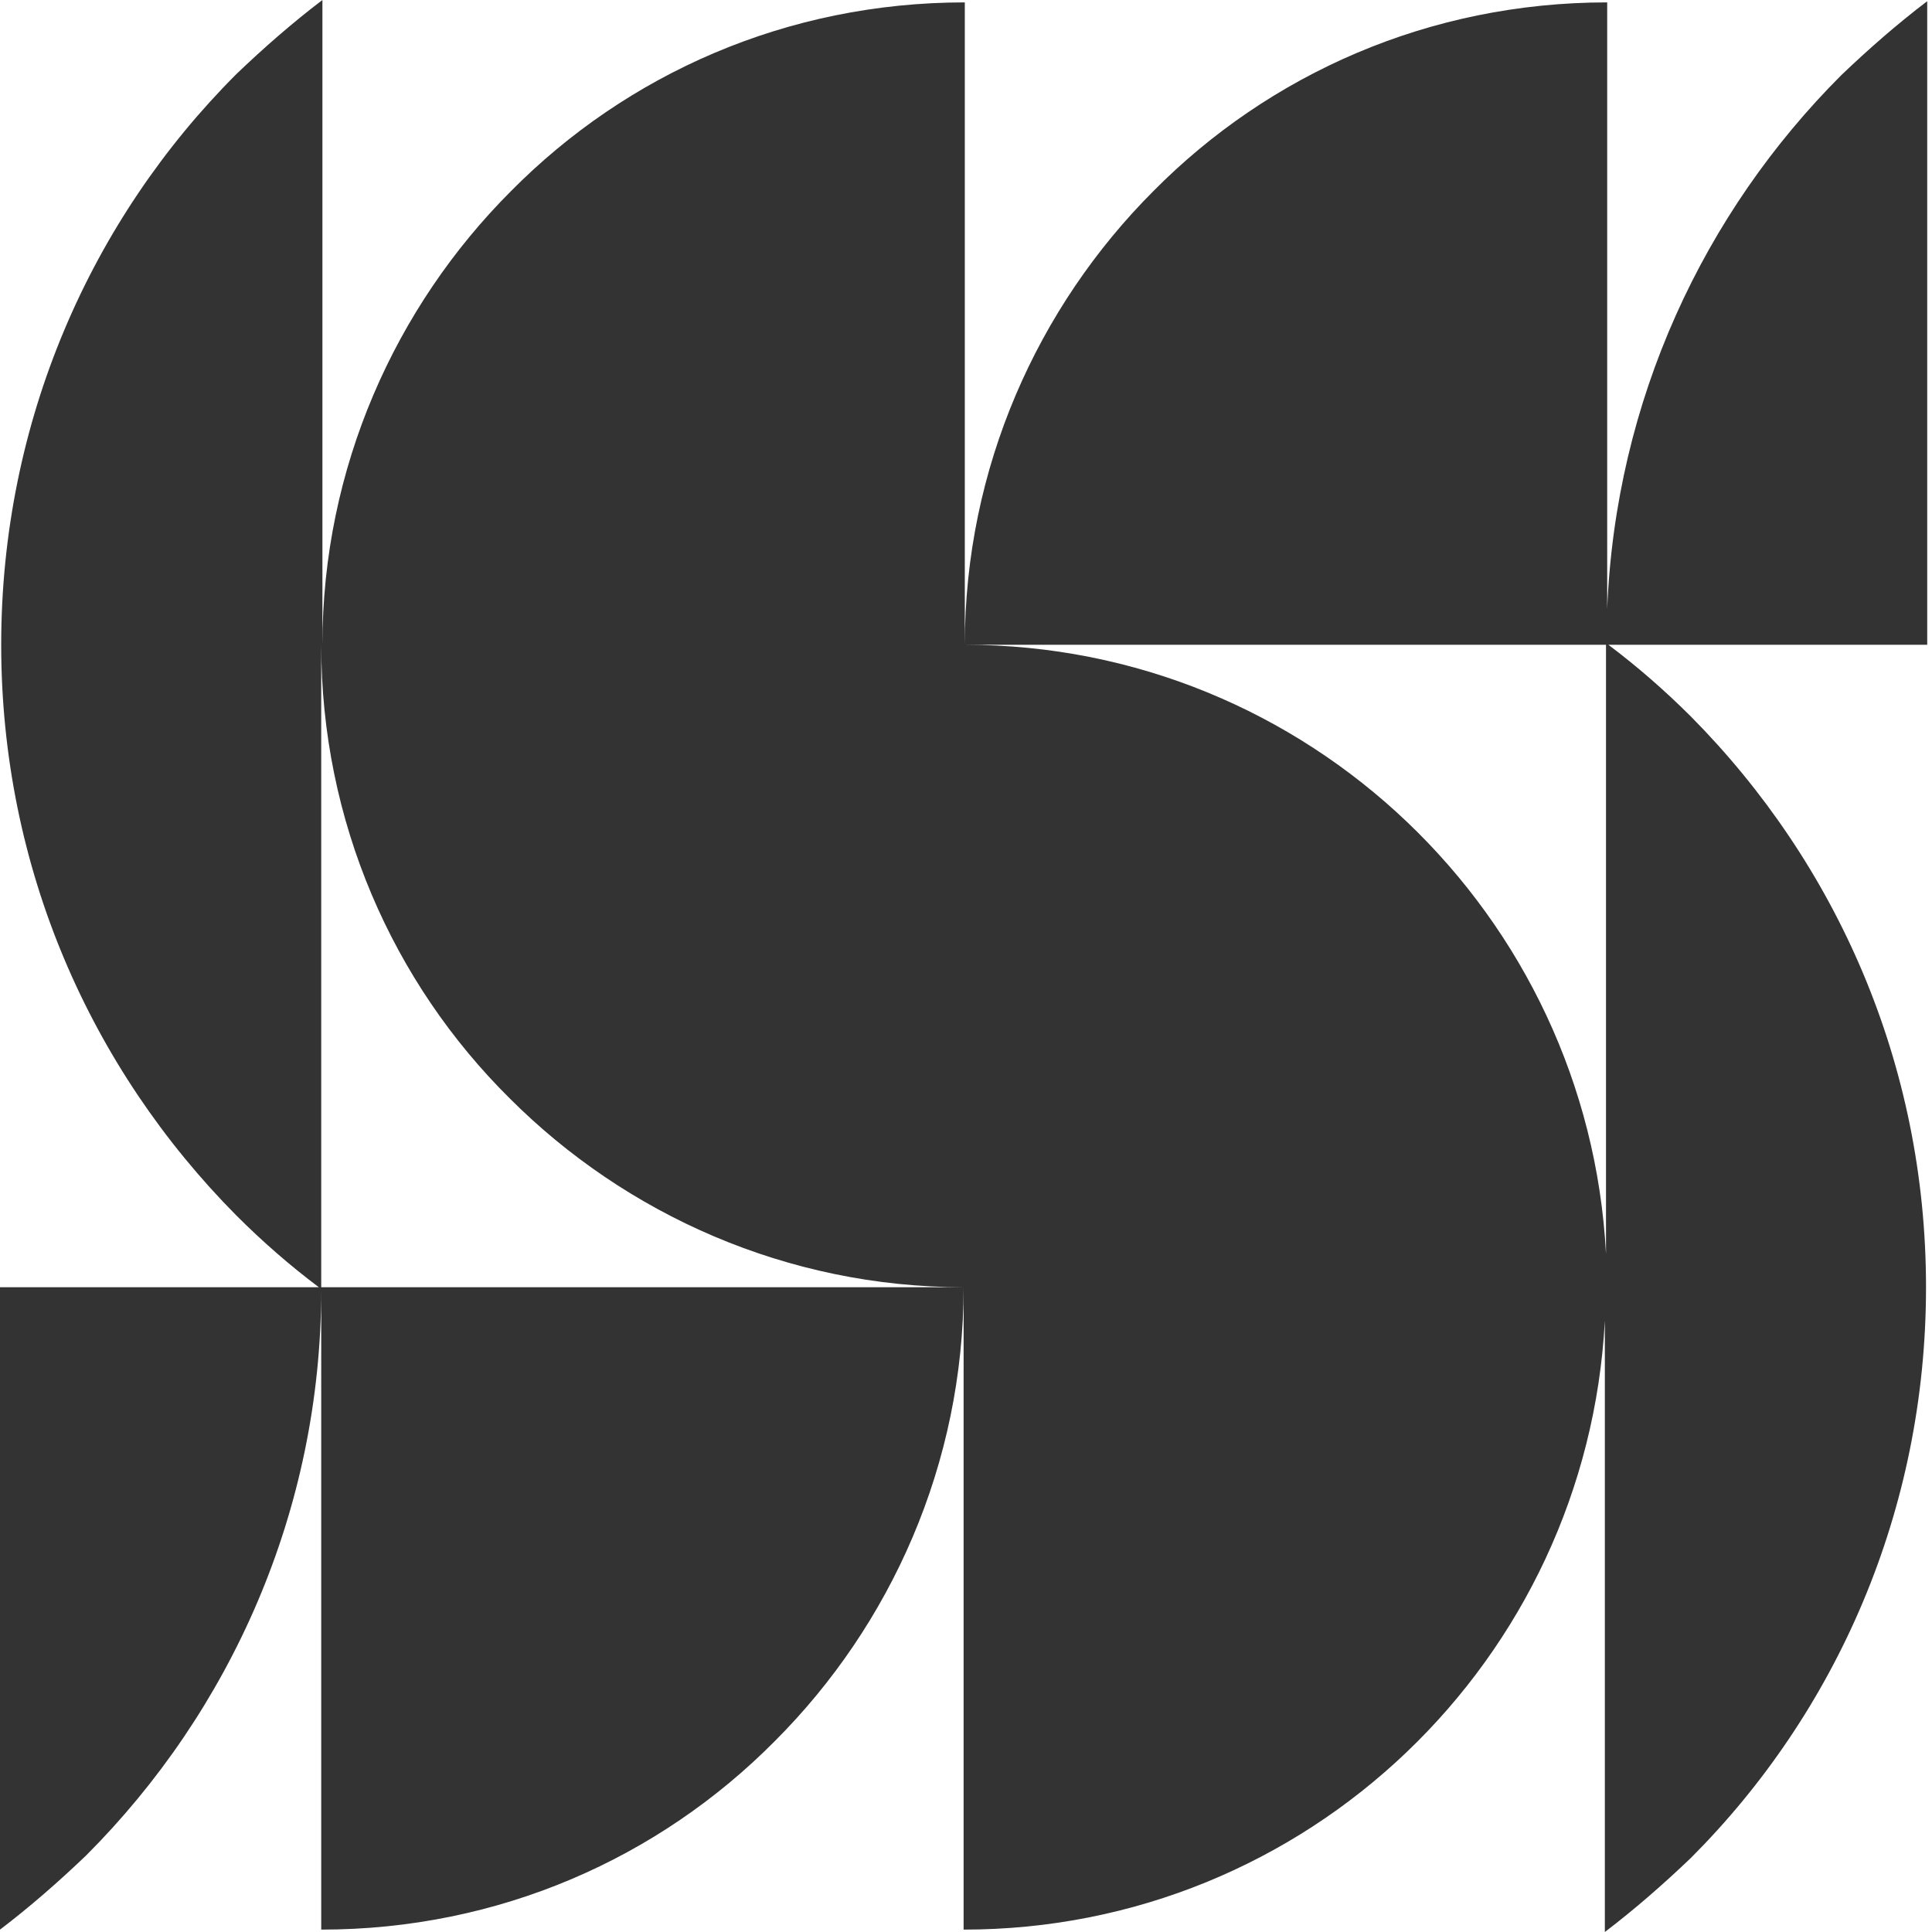 <?xml version="1.0" encoding="UTF-8"?> <svg xmlns="http://www.w3.org/2000/svg" viewBox="0 0 42.00 42.00" data-guides="{&quot;vertical&quot;:[],&quot;horizontal&quot;:[]}"><defs></defs><path fill="#333333" stroke="none" fill-opacity="1" stroke-width="1" stroke-opacity="1" id="tSvg16b701602c3" title="Path 1" d="M41.896 0.026C41.247 0.519 40.624 1.064 40.027 1.635C37.042 4.62 35.121 8.696 34.939 13.239C34.939 8.843 34.939 4.447 34.939 0.052C31.072 0.052 27.593 1.609 25.075 4.153C22.558 6.671 20.974 10.175 20.974 14.017C25.62 14.017 30.267 14.017 34.913 14.017C34.913 18.43 34.913 22.843 34.913 27.256C34.524 19.884 28.424 14.017 20.974 14.017C20.974 9.362 20.974 4.707 20.974 0.052C17.106 0.052 13.628 1.609 11.11 4.153C8.592 6.671 7.009 10.175 7.009 14.017C7.009 9.345 7.009 4.672 7.009 0C6.36 0.493 5.737 1.038 5.14 1.609C1.973 4.776 0.026 9.163 0.026 14.017C0.026 18.871 1.973 23.232 5.14 26.425C5.711 26.996 6.308 27.515 6.931 27.983C4.62 27.983 2.31 27.983 0 27.983C0 32.638 0 37.293 0 41.948C0.649 41.455 1.272 40.91 1.869 40.339C5.01 37.198 6.983 32.837 6.983 28.035C6.983 32.672 6.983 37.31 6.983 41.948C10.85 41.948 14.329 40.391 16.847 37.847C19.365 35.329 20.948 31.825 20.948 27.983C16.293 27.983 11.638 27.983 6.983 27.983C6.983 23.328 6.983 18.672 6.983 14.017C6.983 17.859 8.54 21.363 11.084 23.881C13.602 26.399 17.106 27.983 20.948 27.983C20.948 32.638 20.948 37.293 20.948 41.948C28.424 41.948 34.498 36.082 34.888 28.709C34.888 33.14 34.888 37.57 34.888 42C35.536 41.507 36.16 40.962 36.757 40.391C39.923 37.224 41.87 32.837 41.87 27.983C41.87 23.129 39.923 18.768 36.757 15.575C36.185 15.004 35.588 14.485 34.965 14.017C37.276 14.017 39.586 14.017 41.896 14.017C41.896 9.354 41.896 4.69 41.896 0.026Z"></path></svg> 